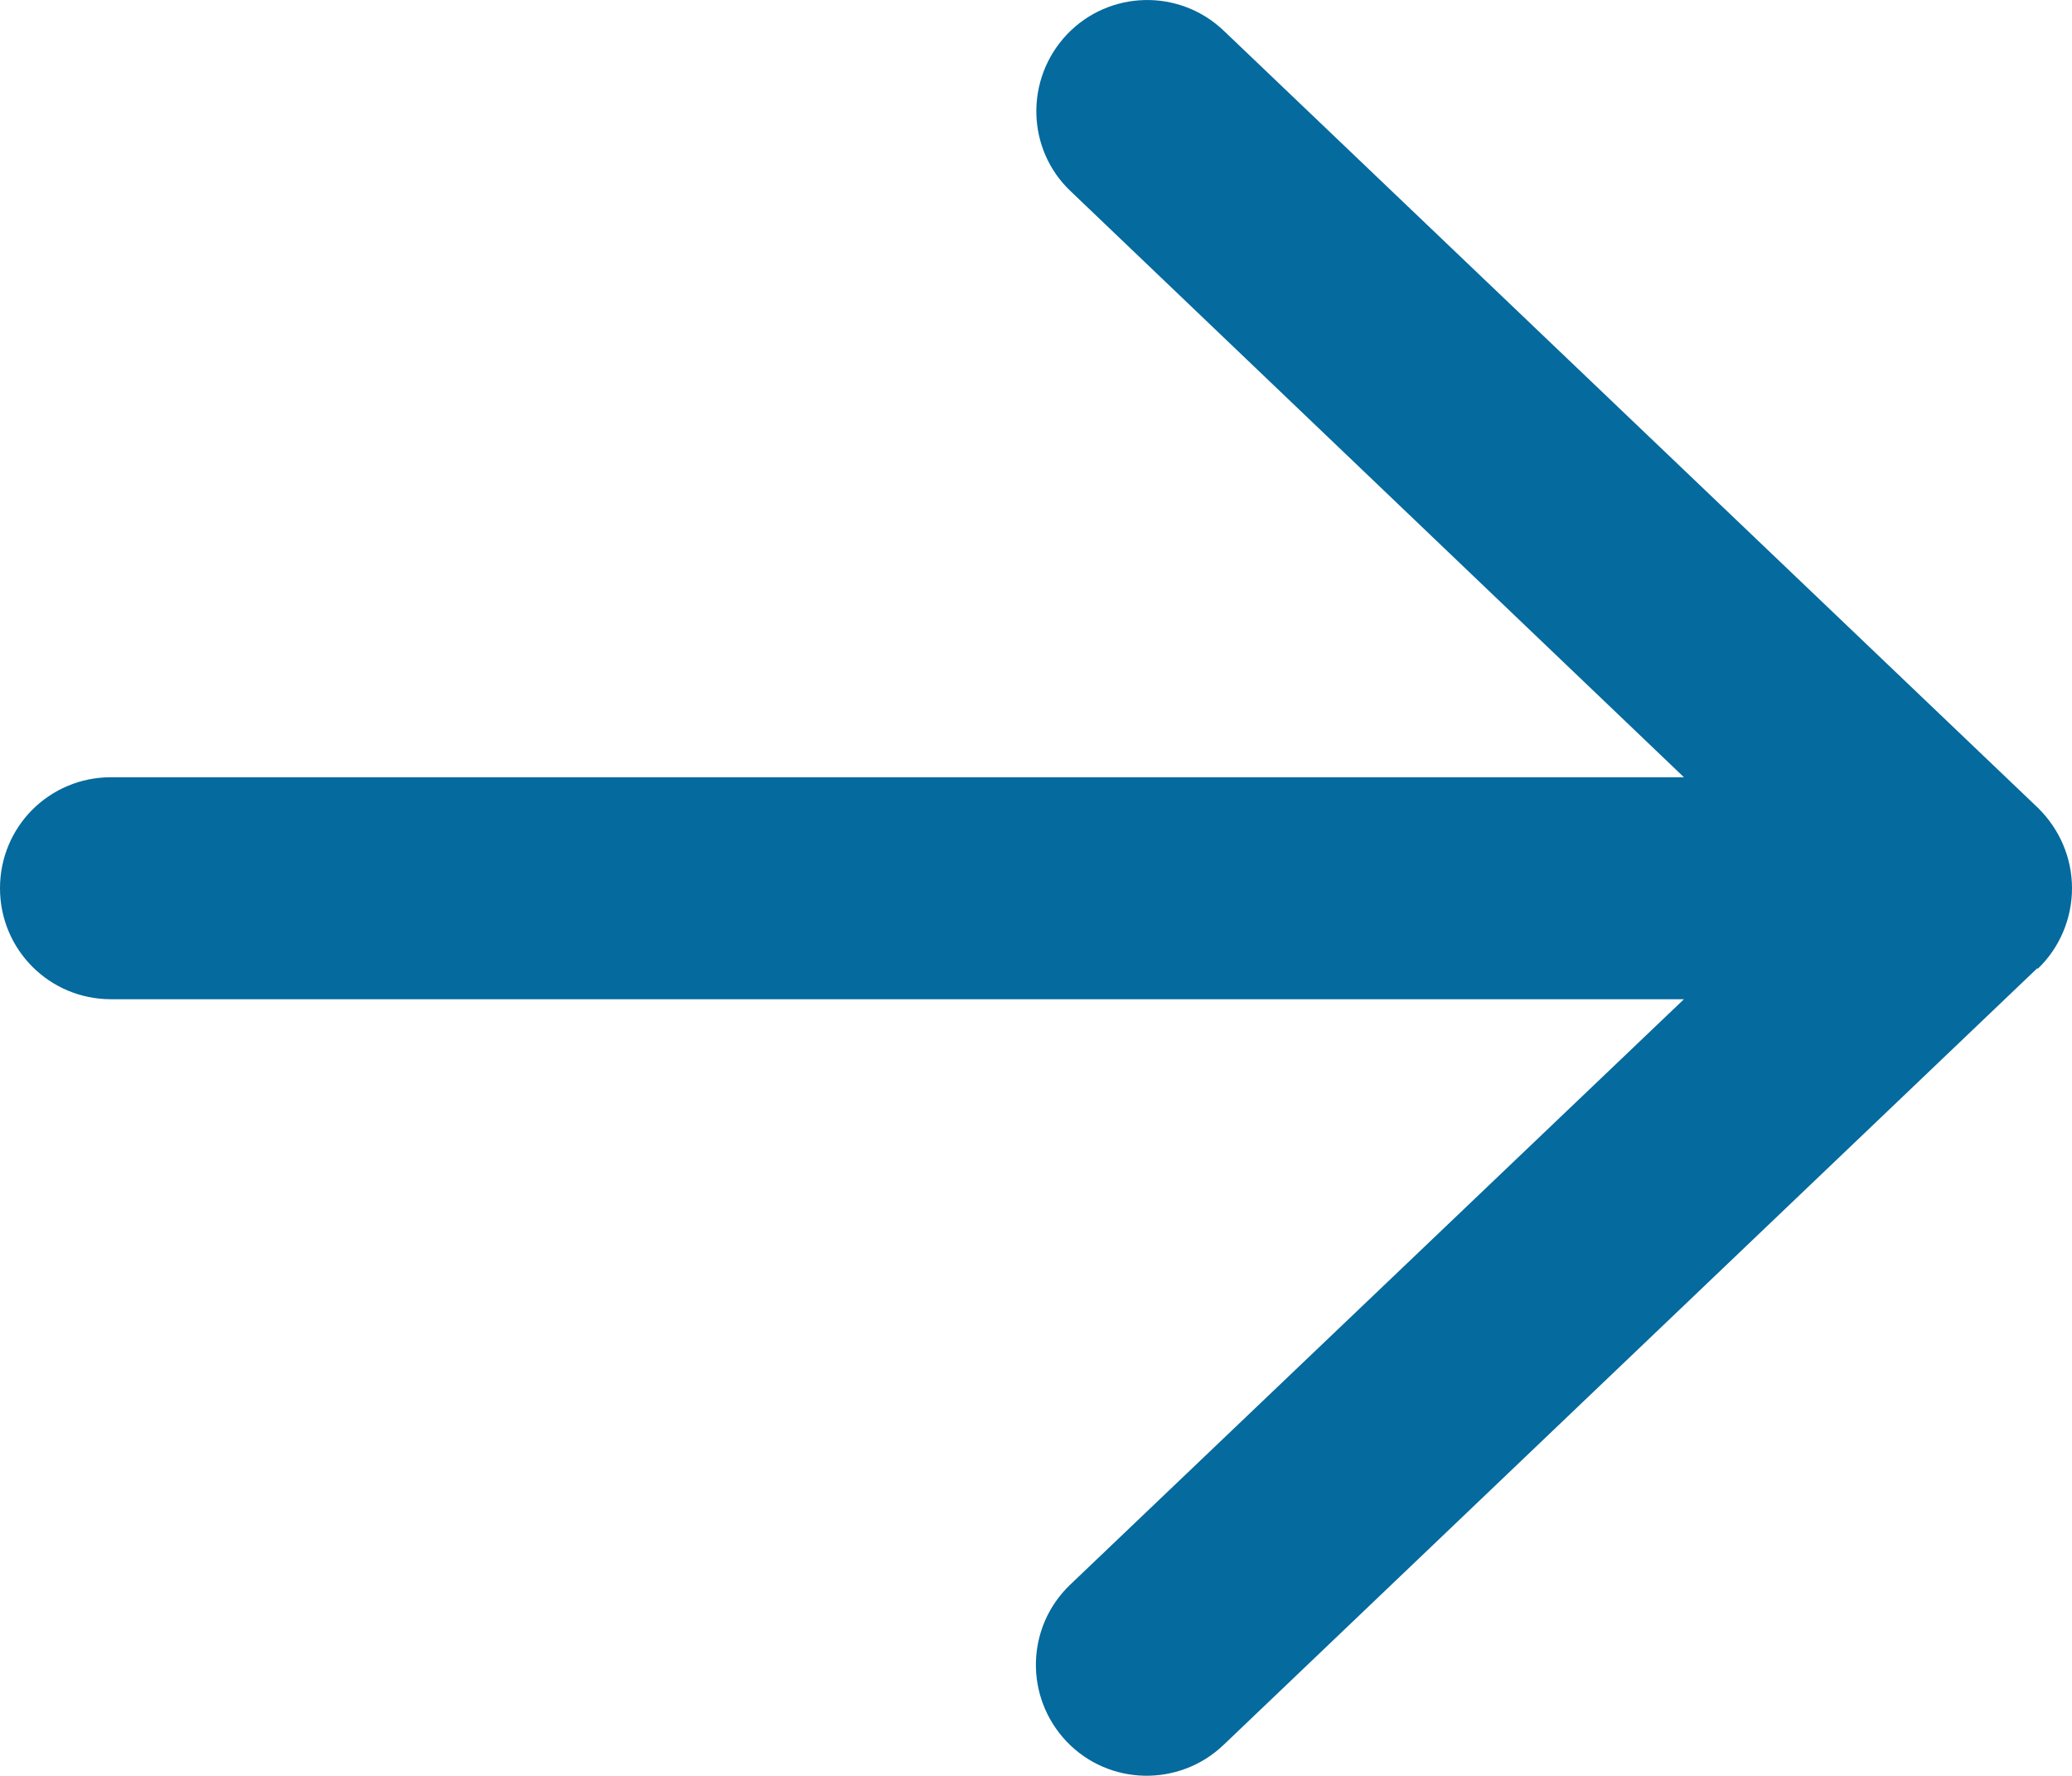 <svg width="14" height="12" viewBox="0 0 14 12" fill="none" xmlns="http://www.w3.org/2000/svg">
<path d="M13.769 6.546C13.916 6.405 14 6.208 14 6.002C14 5.796 13.916 5.602 13.769 5.458L8.269 0.208C7.969 -0.079 7.494 -0.067 7.209 0.233C6.925 0.533 6.934 1.008 7.234 1.292L11.378 5.252H0.75C0.334 5.252 0 5.586 0 6.002C0 6.417 0.334 6.752 0.75 6.752H11.378L7.231 10.708C6.931 10.995 6.922 11.467 7.206 11.767C7.491 12.067 7.966 12.077 8.266 11.792L13.766 6.542L13.769 6.546Z" fill="#056A9D"/>
</svg>
